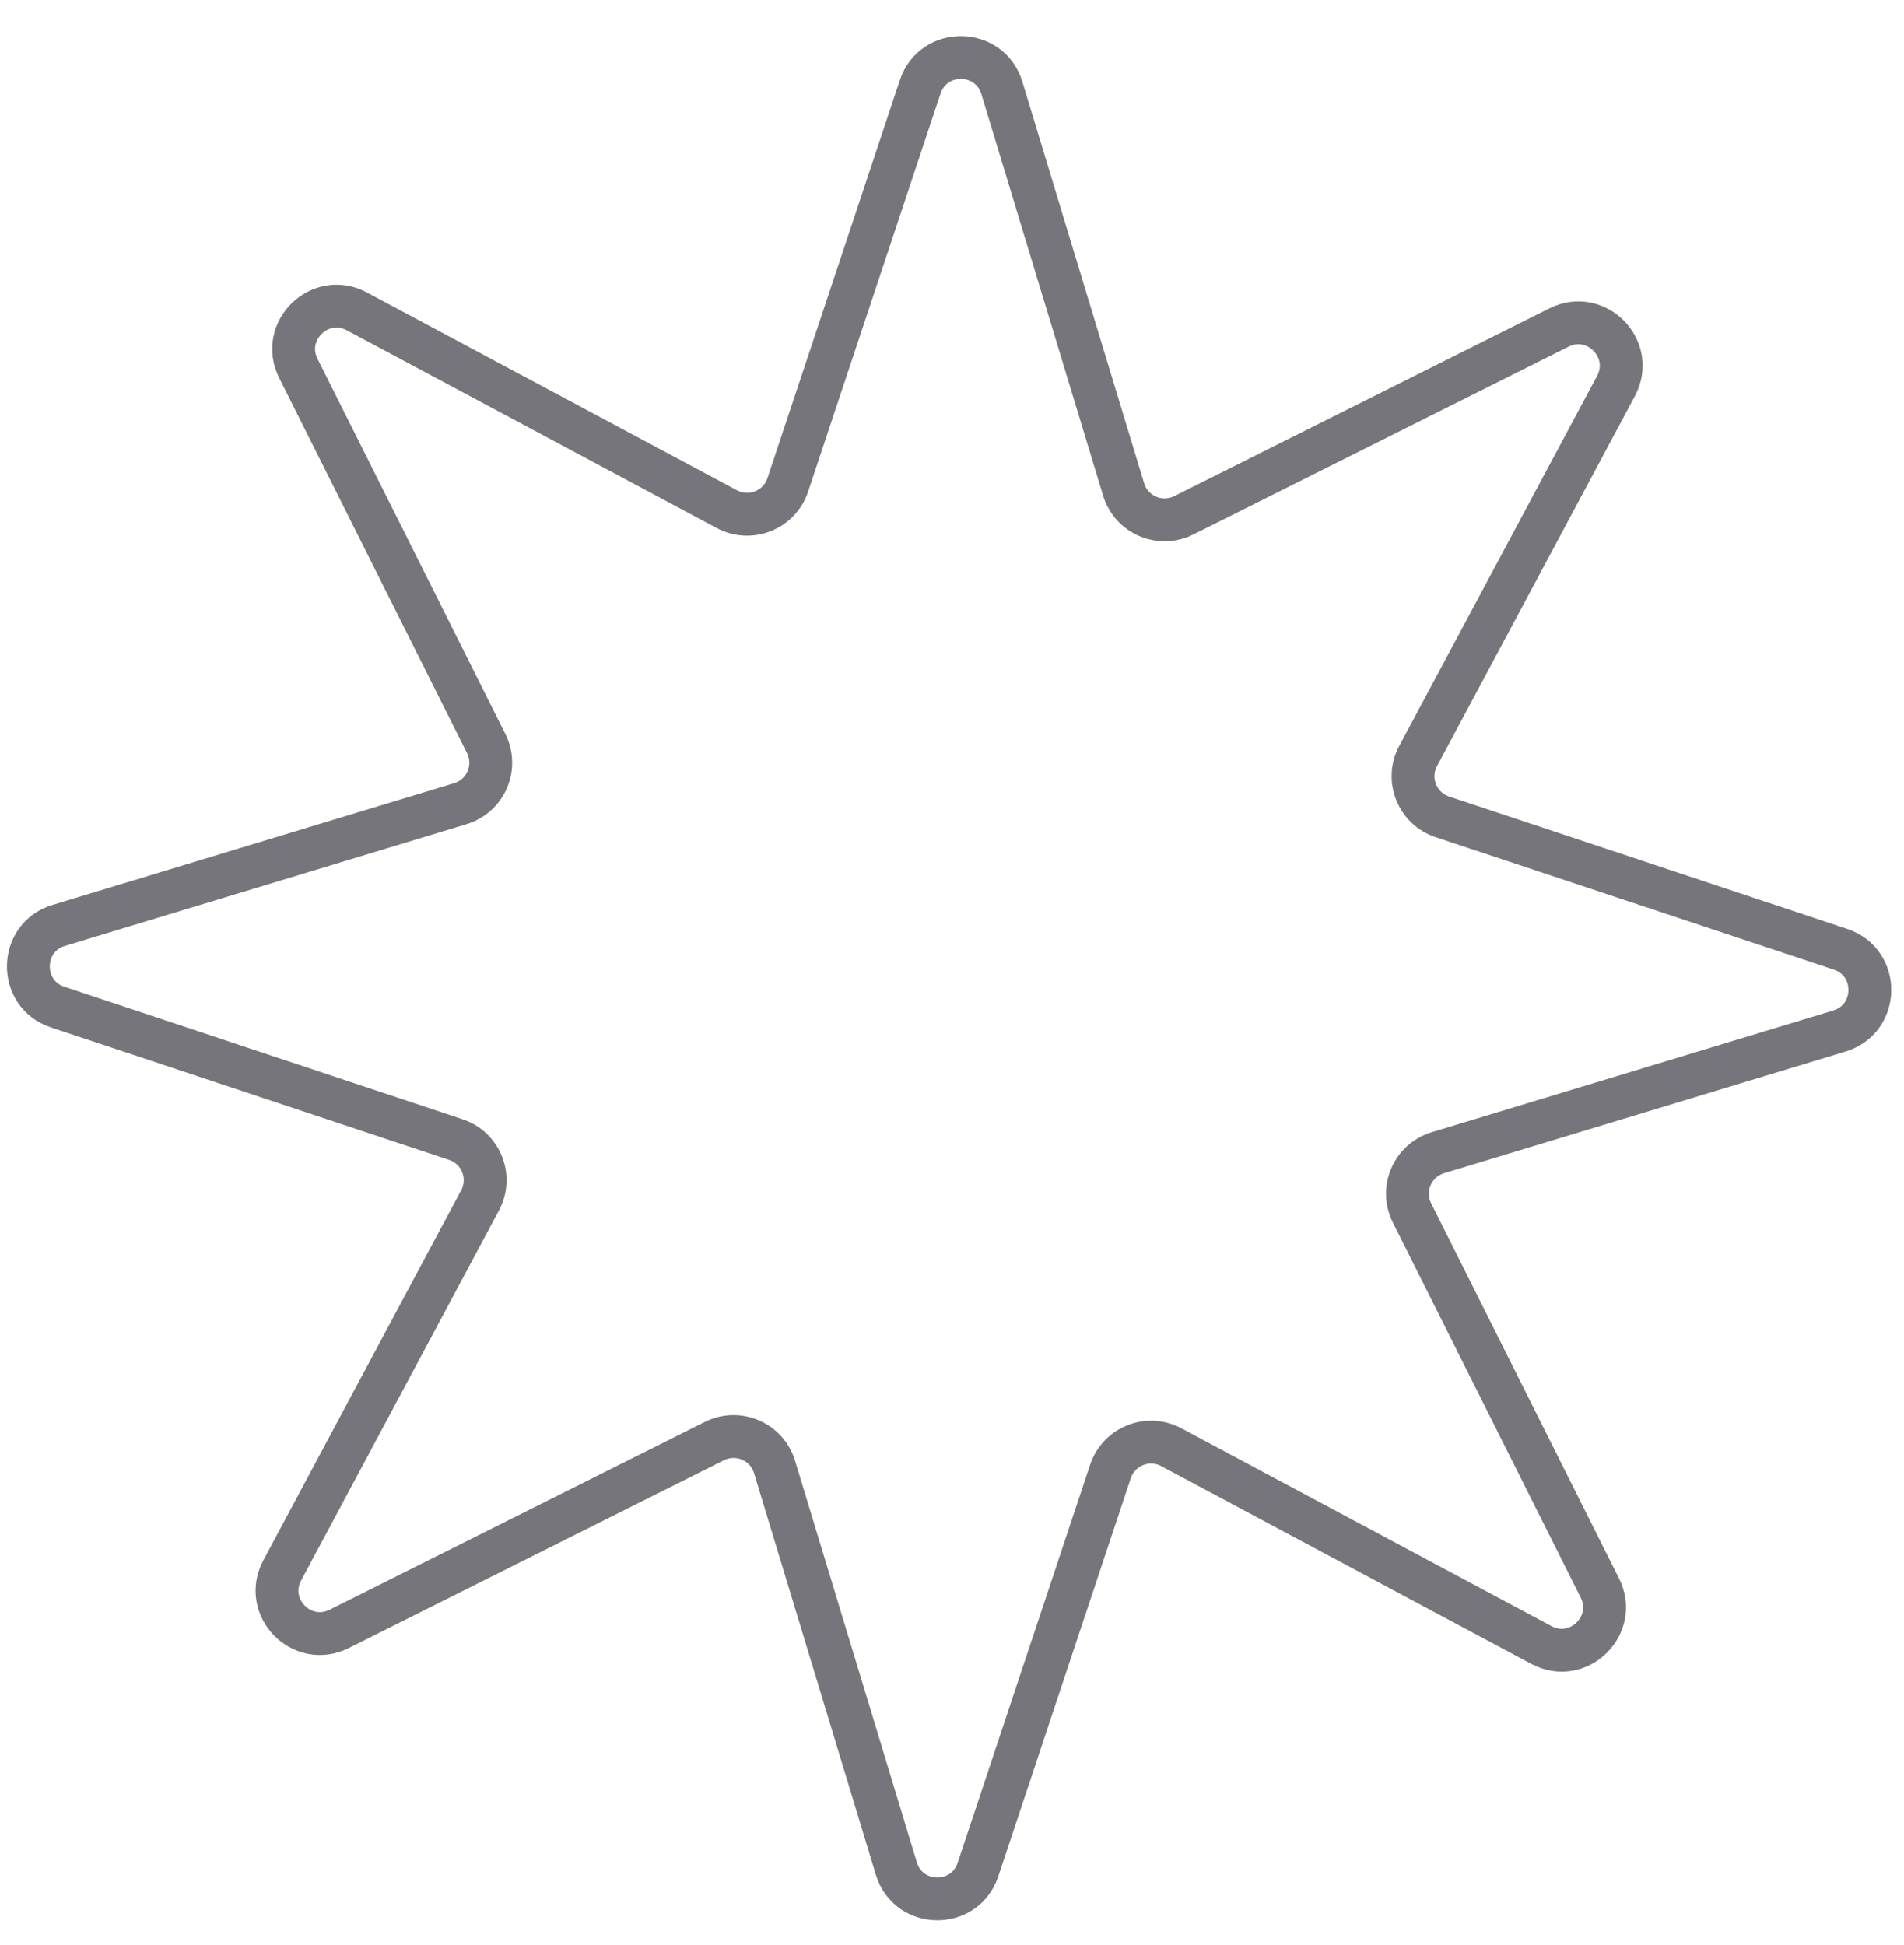 <?xml version="1.0" encoding="UTF-8"?> <svg xmlns="http://www.w3.org/2000/svg" width="46" height="47" viewBox="0 0 46 47" fill="none"> <path opacity="0.6" d="M22.232 2.098C22.551 1.14 23.912 1.159 24.205 2.125L27.146 11.825C27.332 12.44 28.027 12.738 28.6 12.451L37.664 7.913C38.567 7.461 39.517 8.436 39.041 9.327L34.261 18.266C33.959 18.832 34.239 19.534 34.847 19.736L44.466 22.936C45.424 23.255 45.406 24.616 44.439 24.91L34.739 27.851C34.125 28.037 33.826 28.731 34.113 29.305L38.652 38.369C39.104 39.272 38.128 40.222 37.238 39.745L28.299 34.966C27.733 34.663 27.031 34.943 26.828 35.552L23.628 45.17C23.309 46.128 21.948 46.11 21.655 45.144L18.713 35.443C18.527 34.829 17.833 34.531 17.259 34.818L8.195 39.356C7.292 39.808 6.343 38.833 6.819 37.942L11.598 29.003C11.901 28.437 11.621 27.735 11.012 27.533L1.394 24.332C0.436 24.014 0.454 22.652 1.42 22.359L11.121 19.418C11.735 19.232 12.034 18.538 11.746 17.964L7.208 8.9C6.756 7.997 7.732 7.047 8.622 7.523L17.561 12.303C18.127 12.605 18.829 12.326 19.032 11.717L22.232 2.098Z" stroke="#191A23" stroke-width="1.035"></path> </svg> 